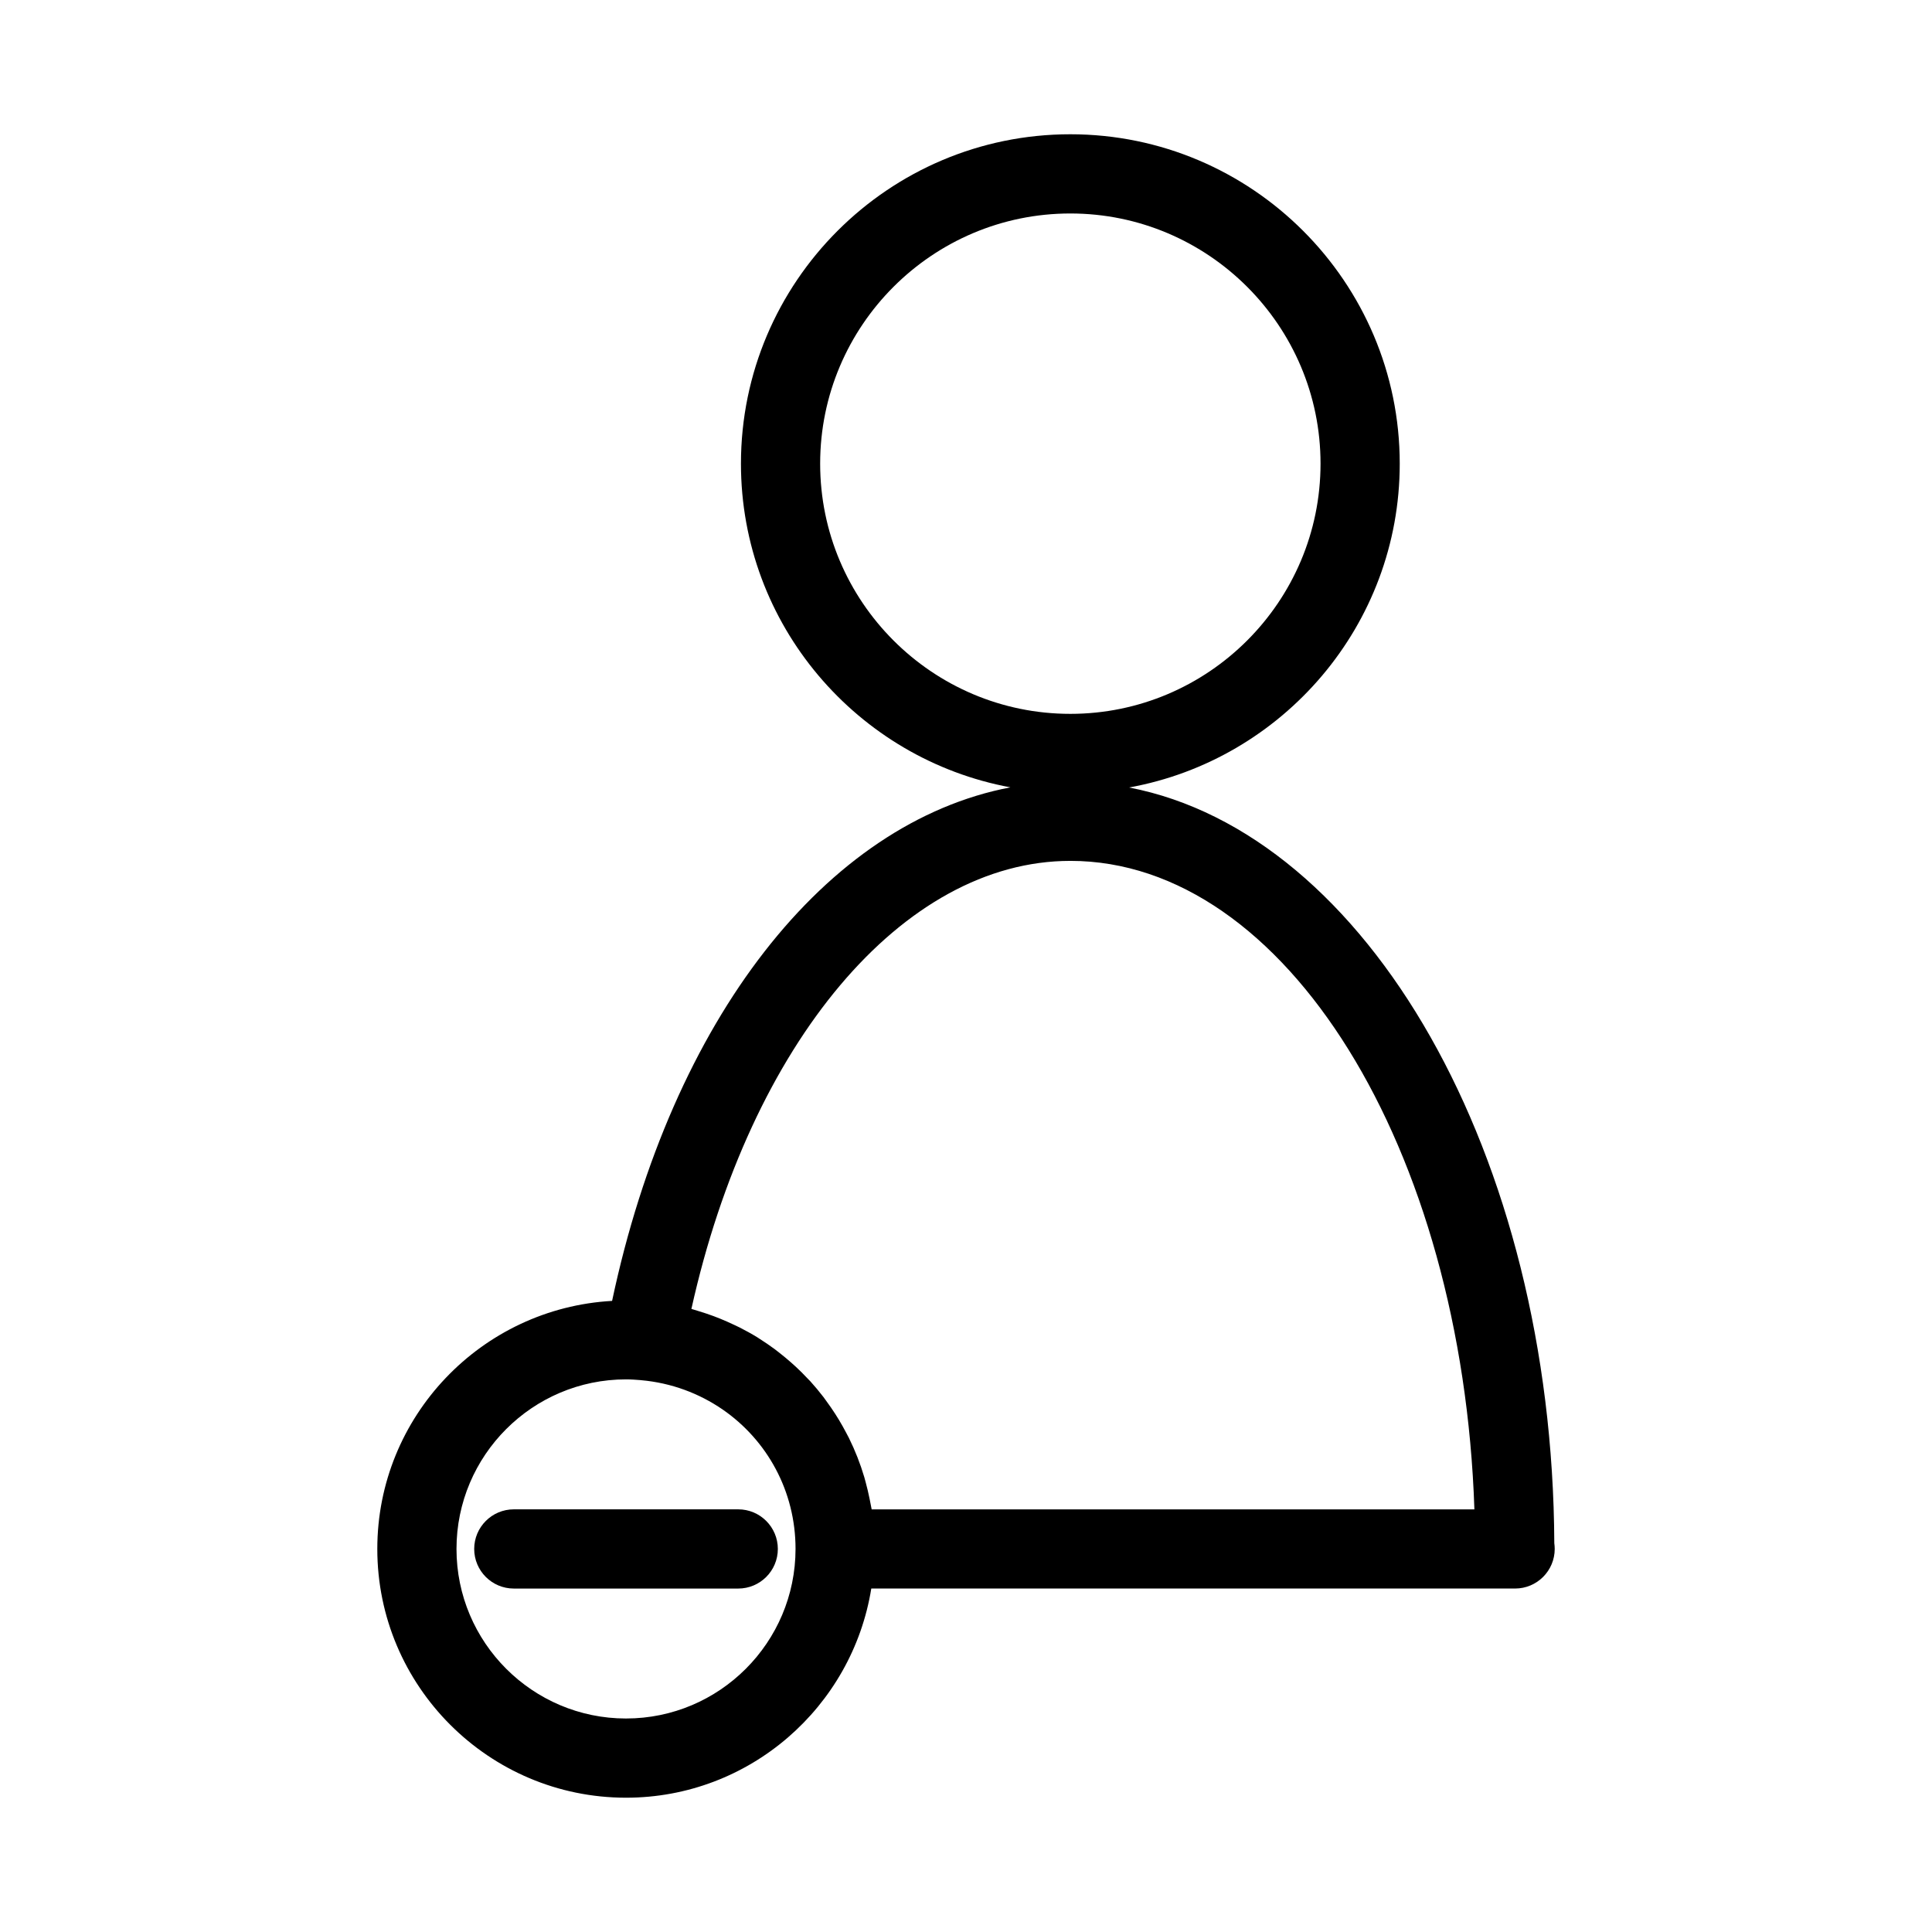 <?xml version="1.0" encoding="UTF-8"?>
<!-- Uploaded to: ICON Repo, www.svgrepo.com, Generator: ICON Repo Mixer Tools -->
<svg fill="#000000" width="800px" height="800px" version="1.1" viewBox="144 144 512 512" xmlns="http://www.w3.org/2000/svg">
 <g>
  <path d="m306.21 488.75c-34.625 1.938-62.219 30.633-62.219 65.73-0.008 36.352 29.566 65.93 65.914 65.93 32.762 0 59.949-24.062 64.996-55.434h170.51 0.109c5.793 0 10.496-4.703 10.496-10.496 0-0.52-0.043-1.02-0.109-1.516-0.473-103.08-49.578-188.1-112.68-200.27 40.719-7.375 71.719-43.012 71.719-85.824-0.004-48.129-39.164-87.289-87.297-87.289-48.129 0-87.289 39.16-87.289 87.289 0 42.715 30.848 78.285 71.41 85.785-48.895 9.324-89.711 61.375-105.56 136.1zm3.695 110.67c-24.777 0-44.93-20.156-44.93-44.938s20.152-44.934 44.93-44.934c1.328 0 2.633 0.102 3.93 0.203 0.02 0 0.043 0.012 0.062 0.012 8.066 0.715 15.418 3.512 21.629 7.781 11.738 8.109 19.301 21.594 19.301 36.93-0.012 24.793-20.152 44.945-44.922 44.945zm51.445-332.55c0-36.559 29.738-66.297 66.301-66.297 36.559 0 66.305 29.742 66.305 66.297 0 36.562-29.746 66.309-66.305 66.309-36.562 0-66.301-29.746-66.301-66.309zm66.301 105.27c57.07 0 103.88 76.168 107.08 171.86h-159.73c-0.074-0.473-0.184-0.93-0.273-1.391-0.094-0.516-0.195-1.008-0.301-1.523-0.293-1.434-0.629-2.856-1.012-4.266-0.121-0.453-0.234-0.902-0.367-1.355-1.07-3.609-2.441-7.086-4.078-10.395-0.219-0.441-0.457-0.871-0.688-1.309-0.629-1.207-1.297-2.394-2-3.559-0.293-0.484-0.586-0.965-0.898-1.438-0.762-1.195-1.562-2.34-2.402-3.484-0.25-0.332-0.484-0.691-0.738-1.02-1.105-1.438-2.266-2.84-3.484-4.184-0.25-0.273-0.523-0.531-0.77-0.789-0.988-1.055-2.012-2.078-3.066-3.059-0.438-0.398-0.875-0.789-1.324-1.188-0.961-0.852-1.945-1.66-2.953-2.457-0.453-0.352-0.902-0.719-1.363-1.059-1.297-0.961-2.629-1.863-4-2.734-0.172-0.109-0.336-0.242-0.516-0.34-1.547-0.957-3.144-1.832-4.769-2.66-0.488-0.246-0.988-0.469-1.48-0.703-1.191-0.562-2.394-1.102-3.621-1.602-0.582-0.234-1.172-0.473-1.762-0.688-1.273-0.477-2.57-0.902-3.883-1.301-0.504-0.141-0.992-0.32-1.496-0.461-0.18-0.047-0.348-0.109-0.531-0.152 15.633-70.434 56.035-118.74 100.42-118.74z"/>
  <path d="m339.64 543.99h-59.477c-5.793 0-10.496 4.703-10.496 10.496s4.703 10.496 10.496 10.496h59.477c5.793 0 10.496-4.703 10.496-10.496s-4.703-10.496-10.496-10.496z"/>
 </g>
</svg>